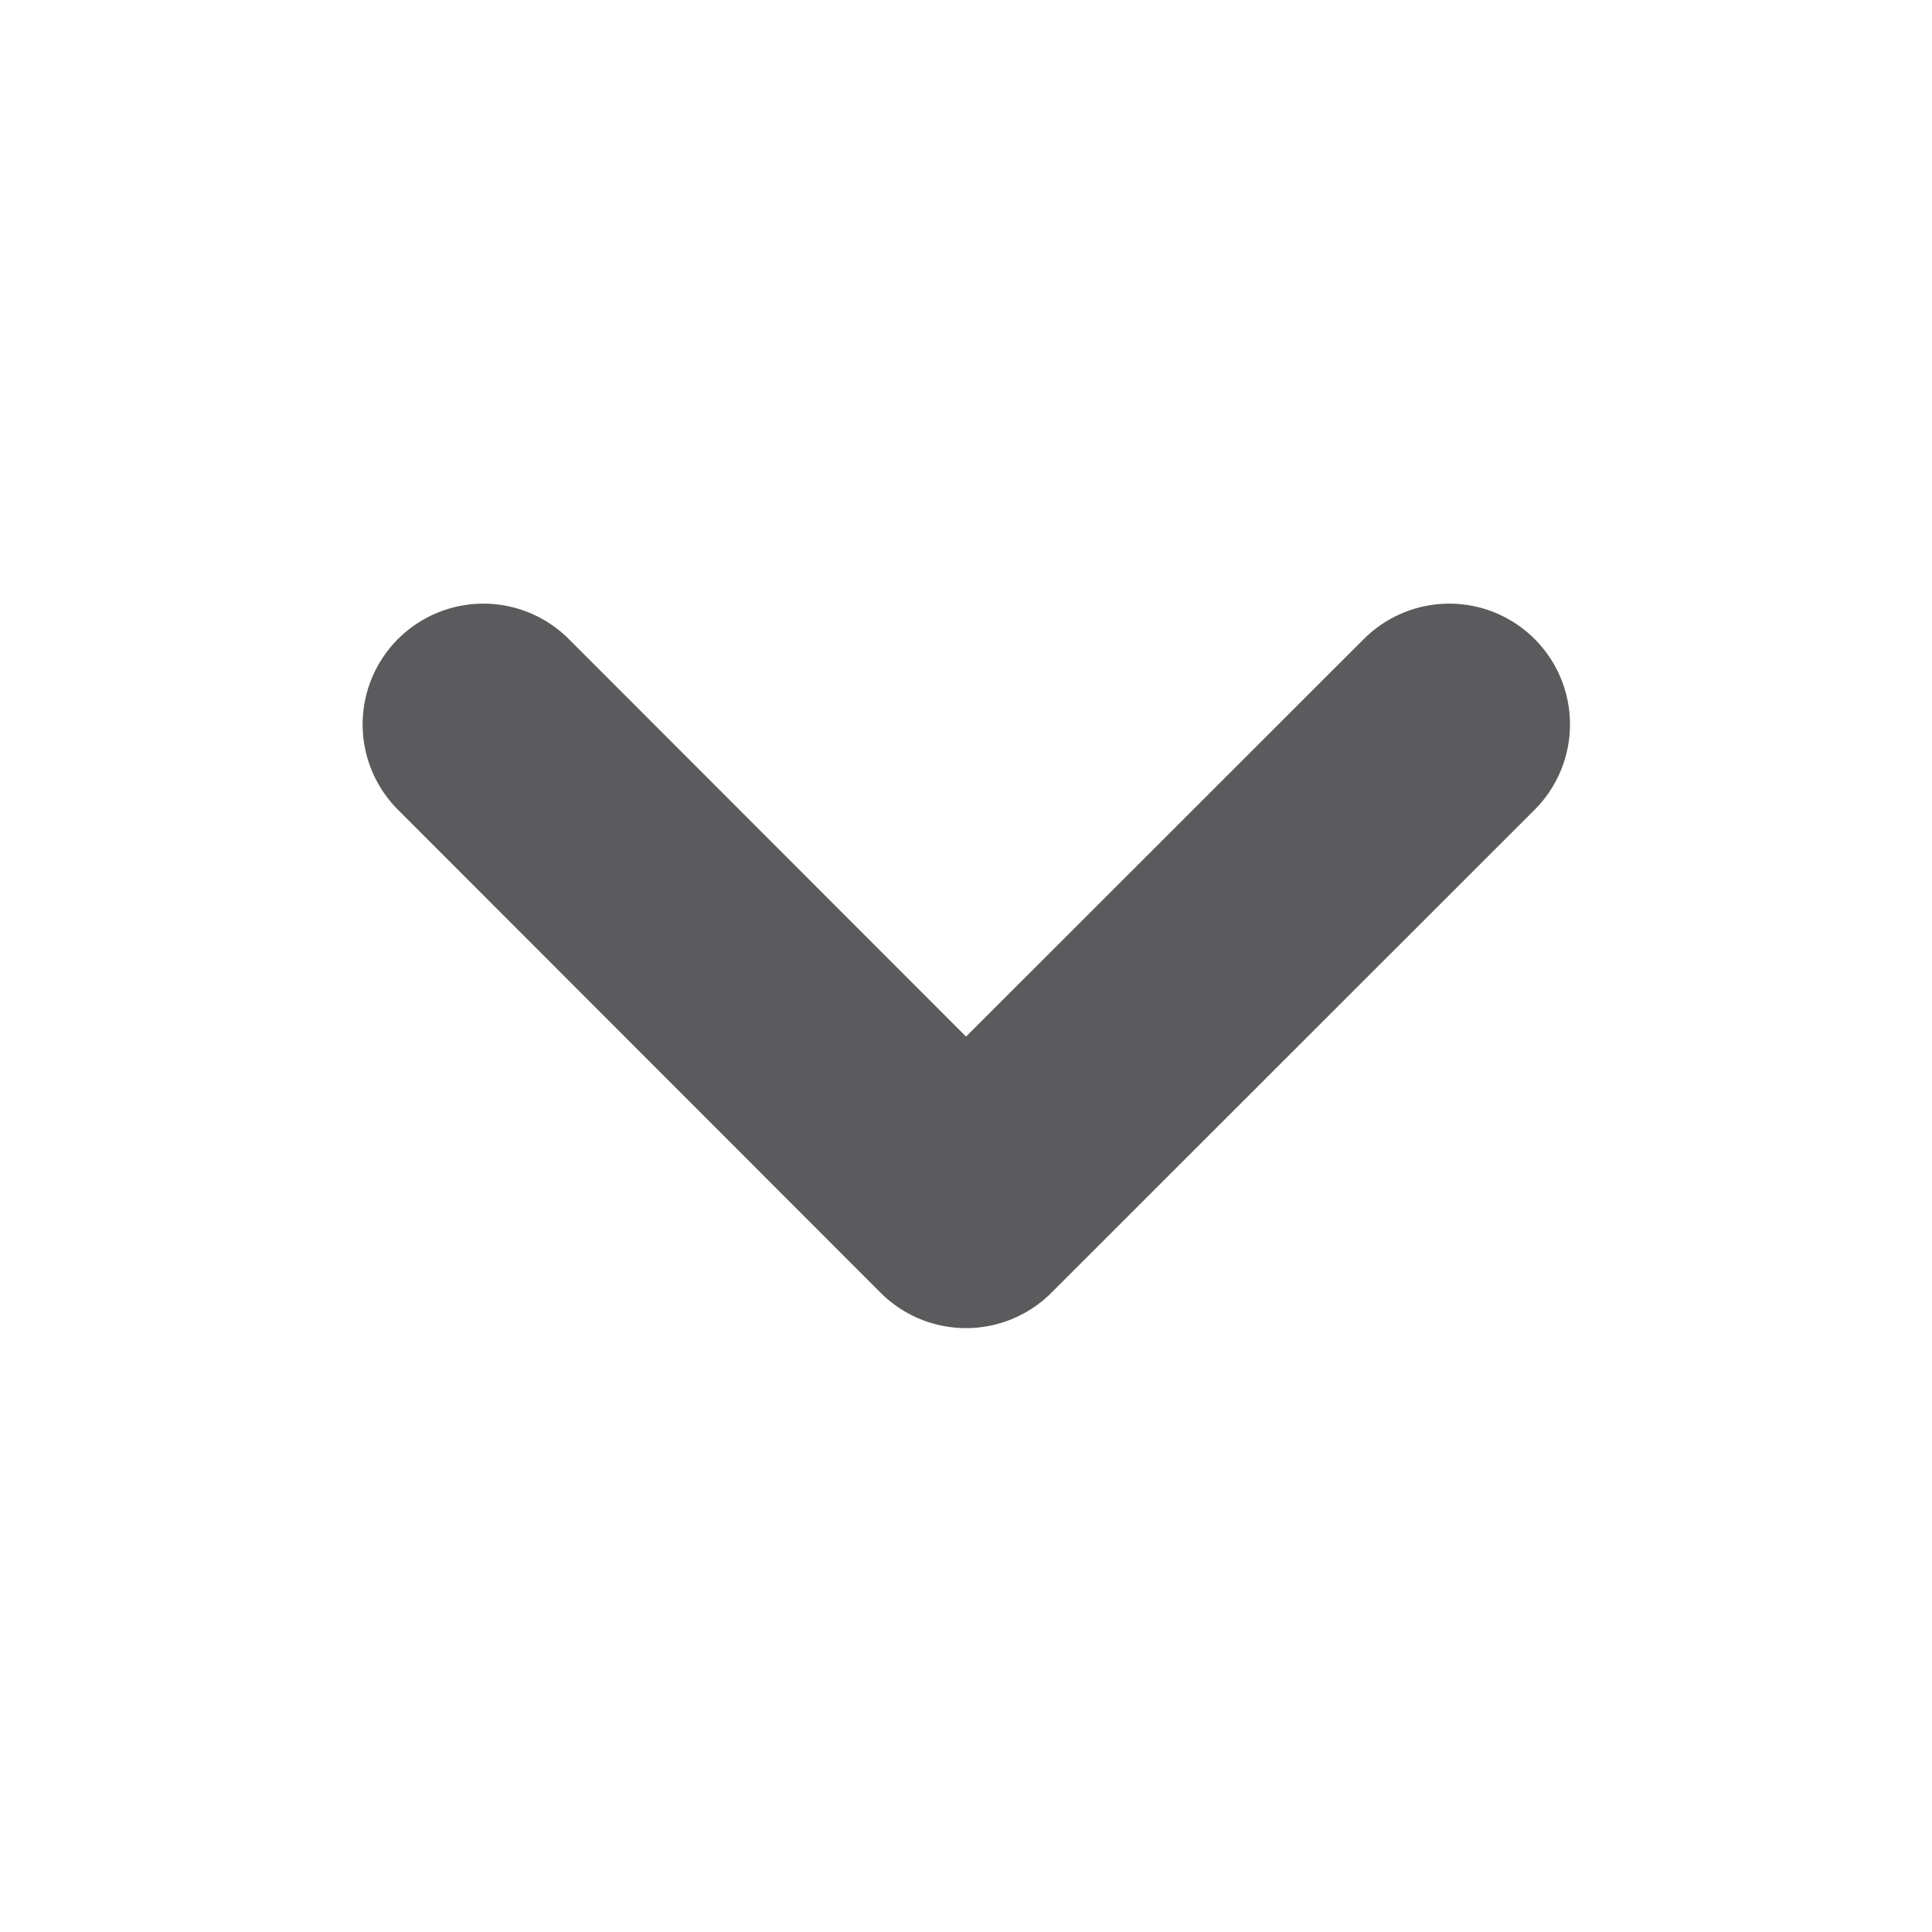 <svg height="16" viewBox="0 0 16 16" width="16" xmlns="http://www.w3.org/2000/svg"><path d="m4.003 5.999 3.997 4 4.002-4" fill="none" stroke="#5b5b5e" stroke-linecap="round" stroke-linejoin="round" stroke-width="2"/></svg>